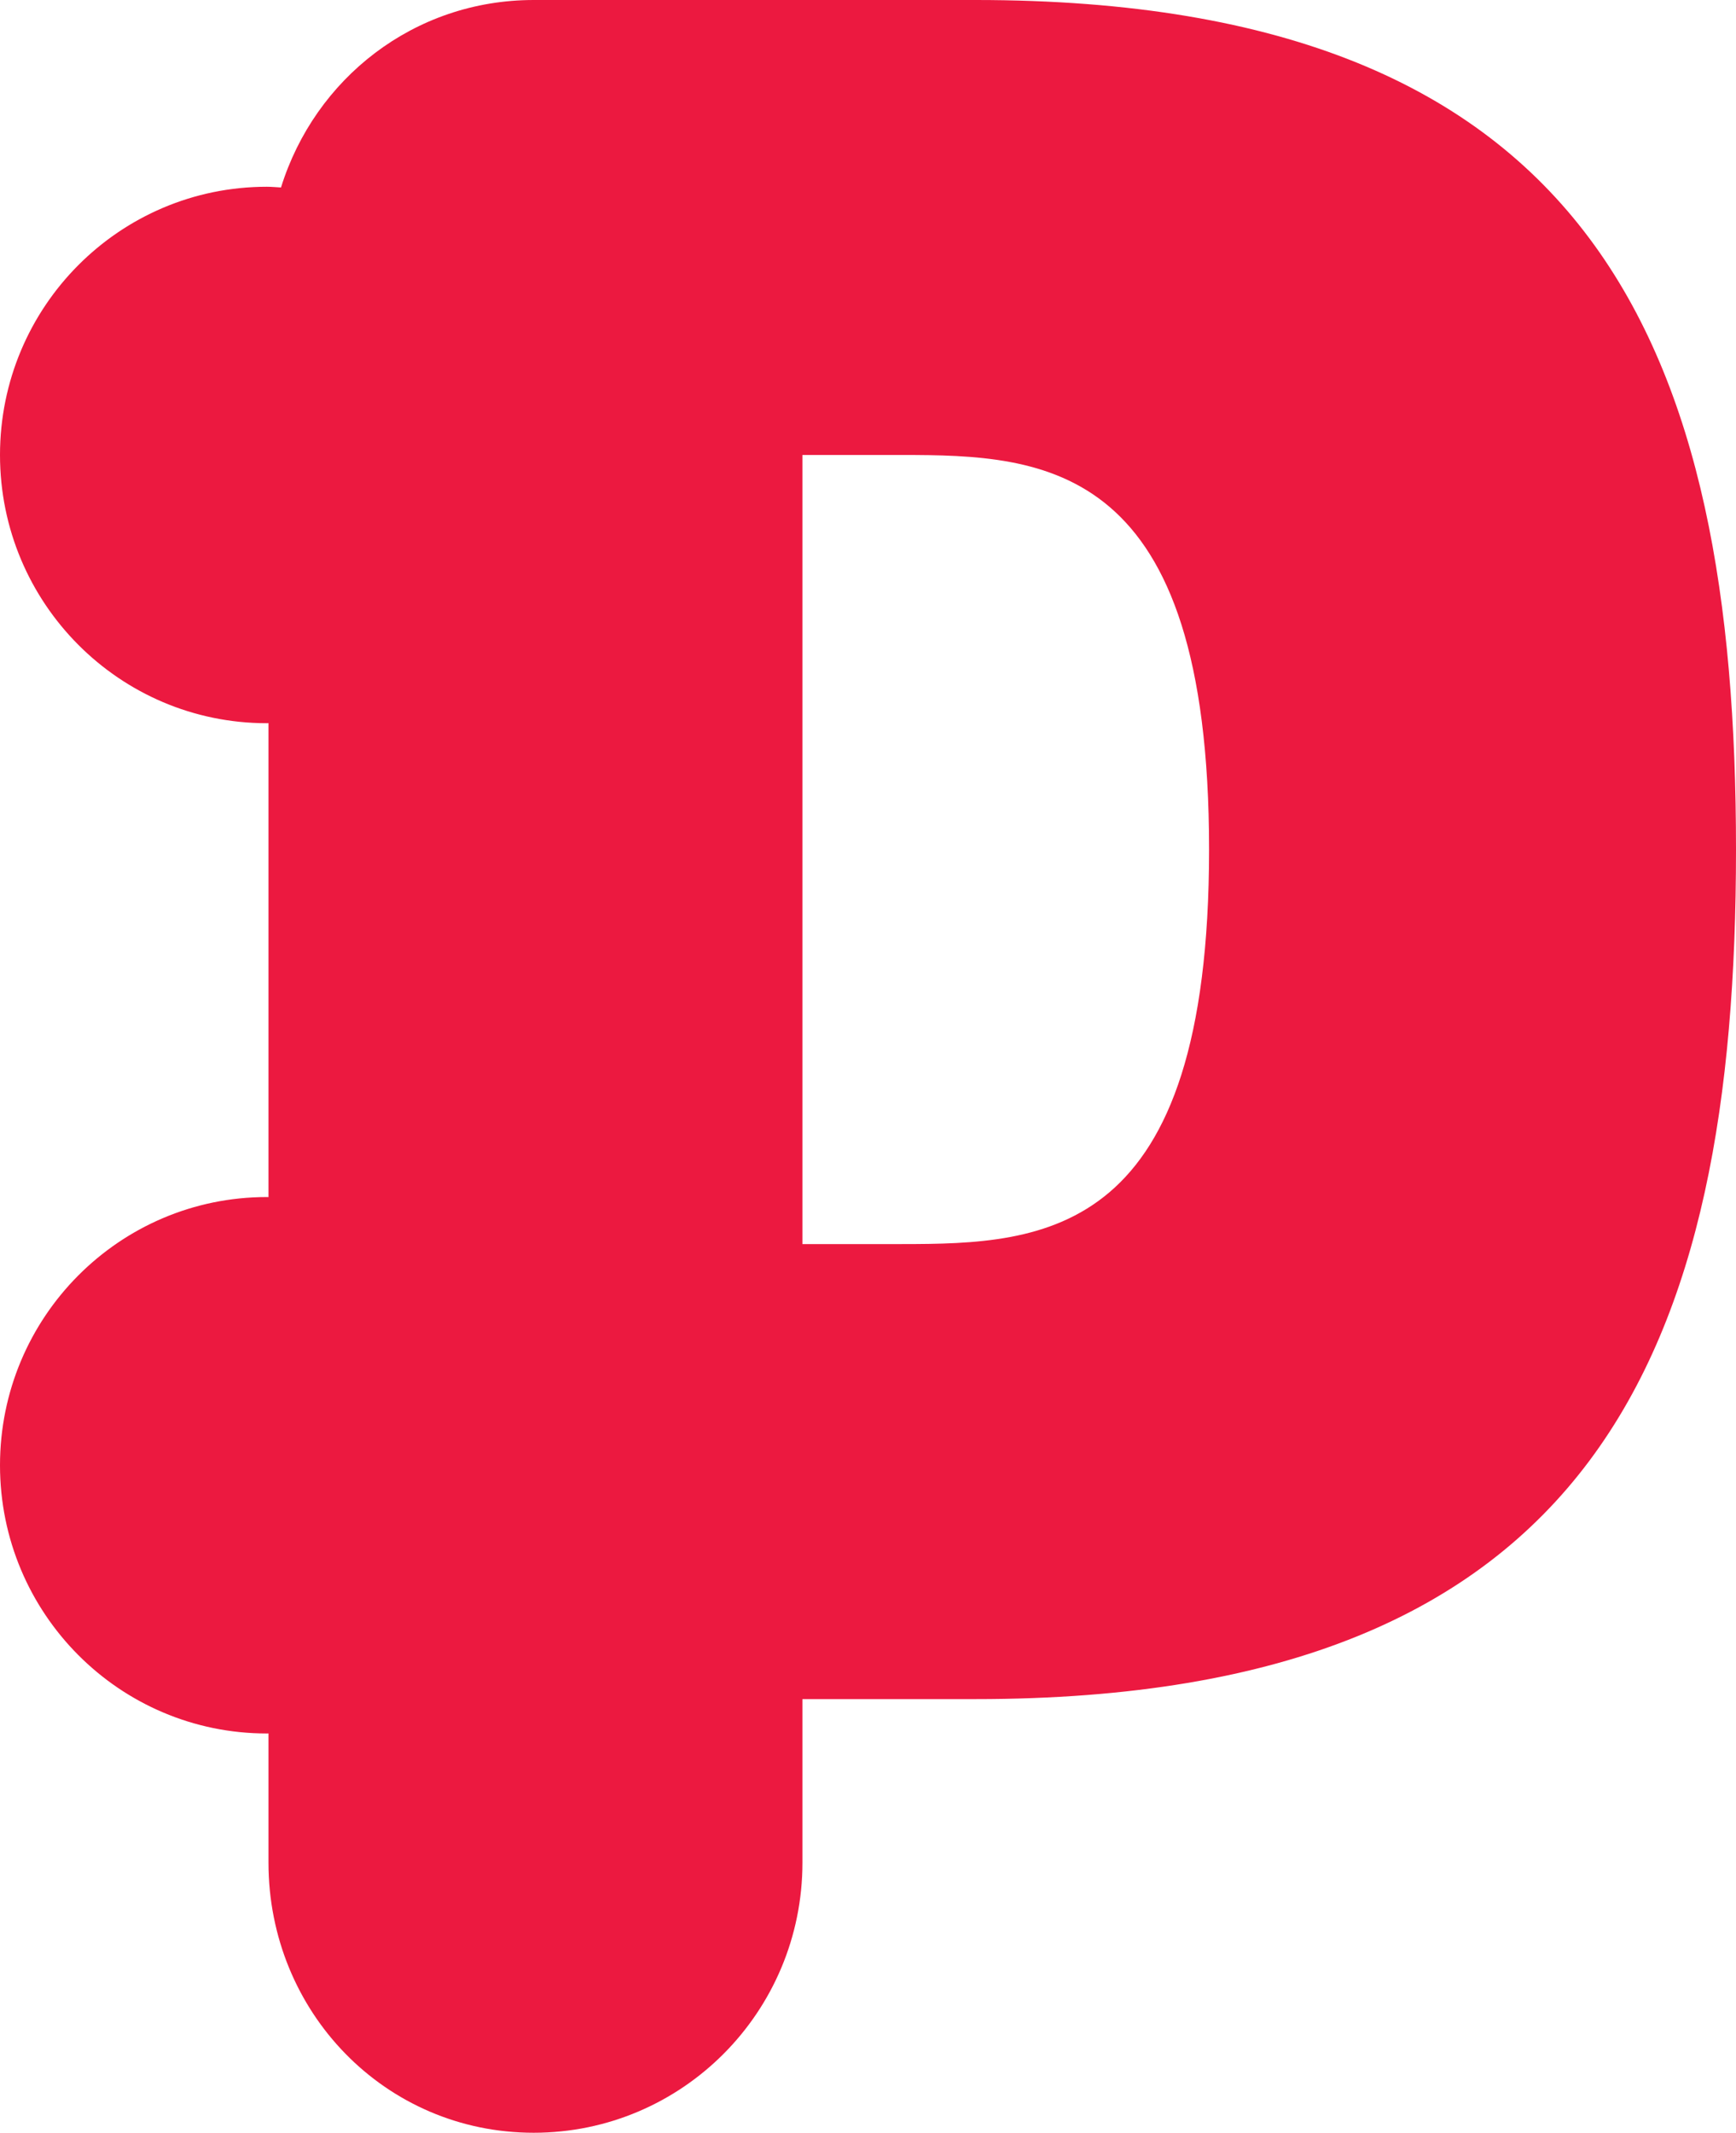 <svg width="92" height="113" viewBox="0 0 92 113" fill="none" xmlns="http://www.w3.org/2000/svg">
<path d="M51.708 0H28.283C21.933 0 16.685 4.169 14.892 9.933C14.643 9.921 14.394 9.895 14.141 9.895C6.331 9.895 0 16.257 0 24.106C0 31.955 6.331 38.318 14.141 38.318C14.17 38.318 14.199 38.314 14.228 38.314V63.426C14.199 63.426 14.17 63.423 14.141 63.423C6.331 63.423 0 69.785 0 77.634C0 85.483 6.331 91.845 14.141 91.845C14.17 91.845 14.199 91.842 14.228 91.842V98.686C14.228 106.596 20.411 113 28.283 113C36.154 113 42.526 106.596 42.526 98.686V90.024H51.708C84.691 90.024 92 71.381 92 45.014C92 18.646 84.691 0 51.708 0ZM47.774 65.915H42.526V24.106H47.774C55.456 24.106 64.075 24.482 64.075 45.011C64.075 65.539 55.456 65.915 47.774 65.915Z" fill="#EC1940"/>
</svg>

